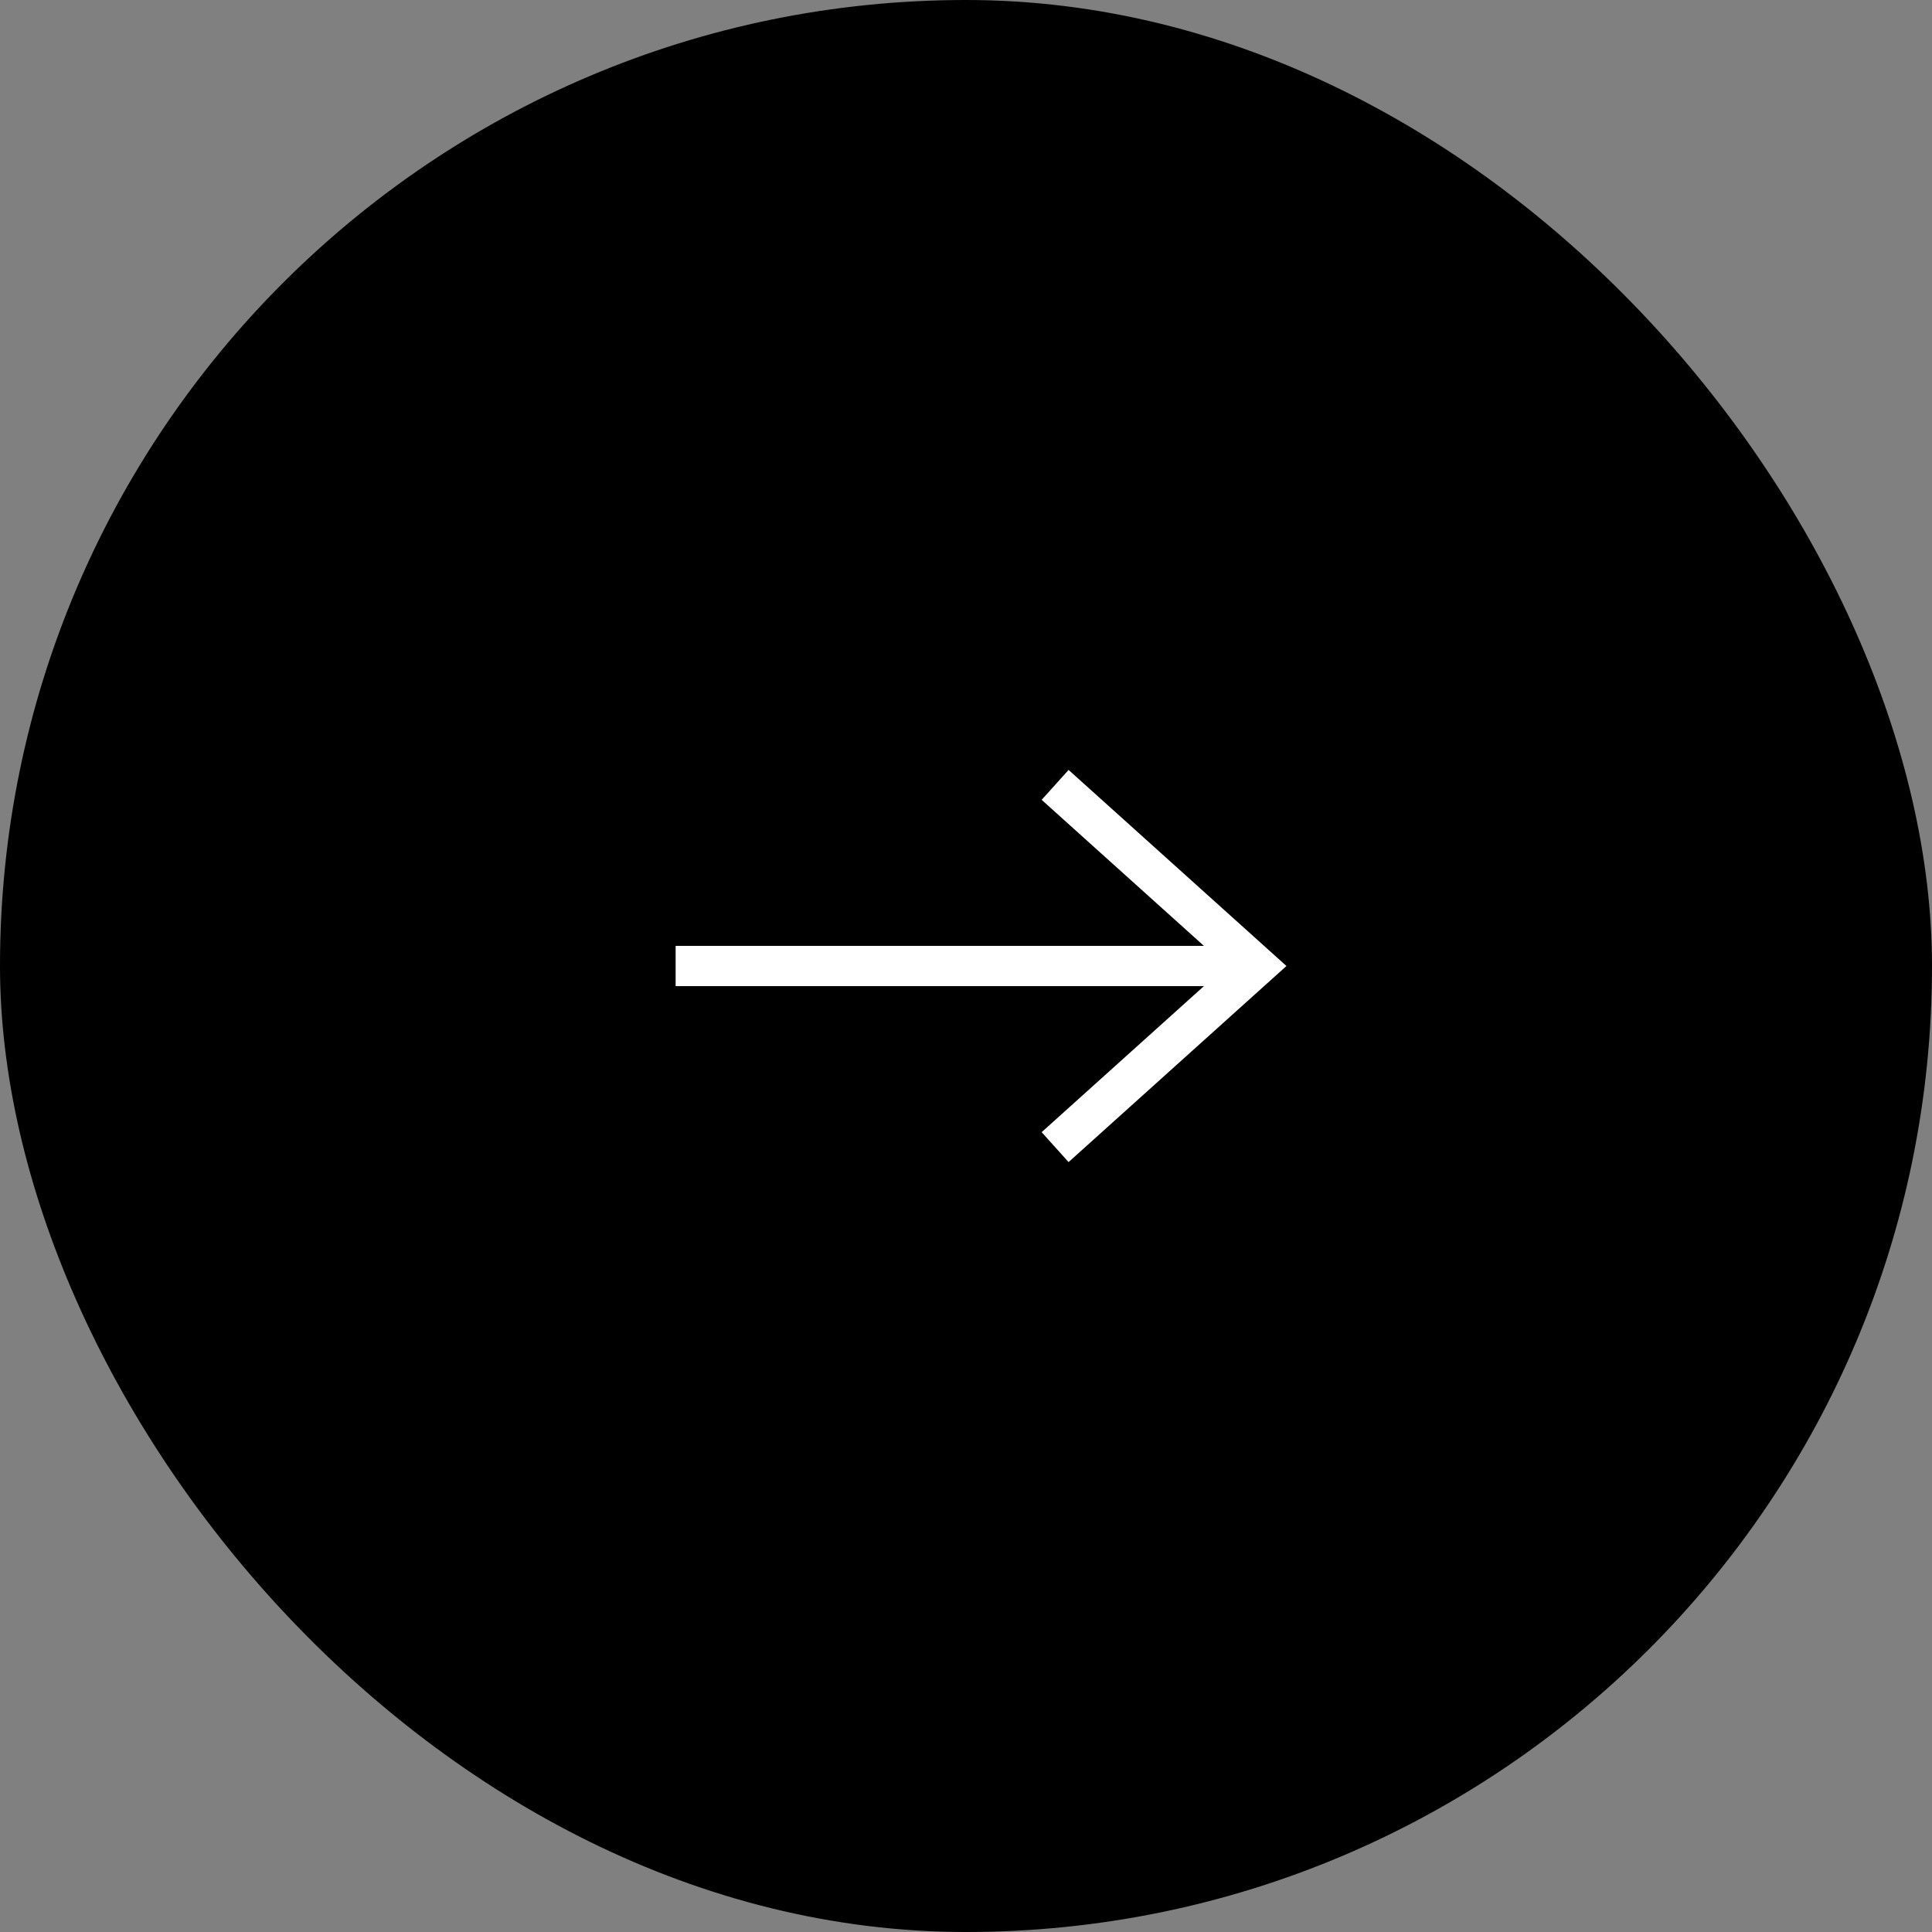 <svg width="48" height="48" viewBox="0 0 48 48" fill="none" xmlns="http://www.w3.org/2000/svg">
<rect x="0" y="0" width="48" height="48" fill="#808080" stroke="none"/>
<rect width="48" height="48" rx="24" fill="black"/>
<path d="M26.214 19.5L31.214 24L26.214 28.5" stroke="white" stroke-miterlimit="10"/>
<path d="M30.786 24L16.786 24" stroke="white" stroke-miterlimit="10"/>
</svg>
